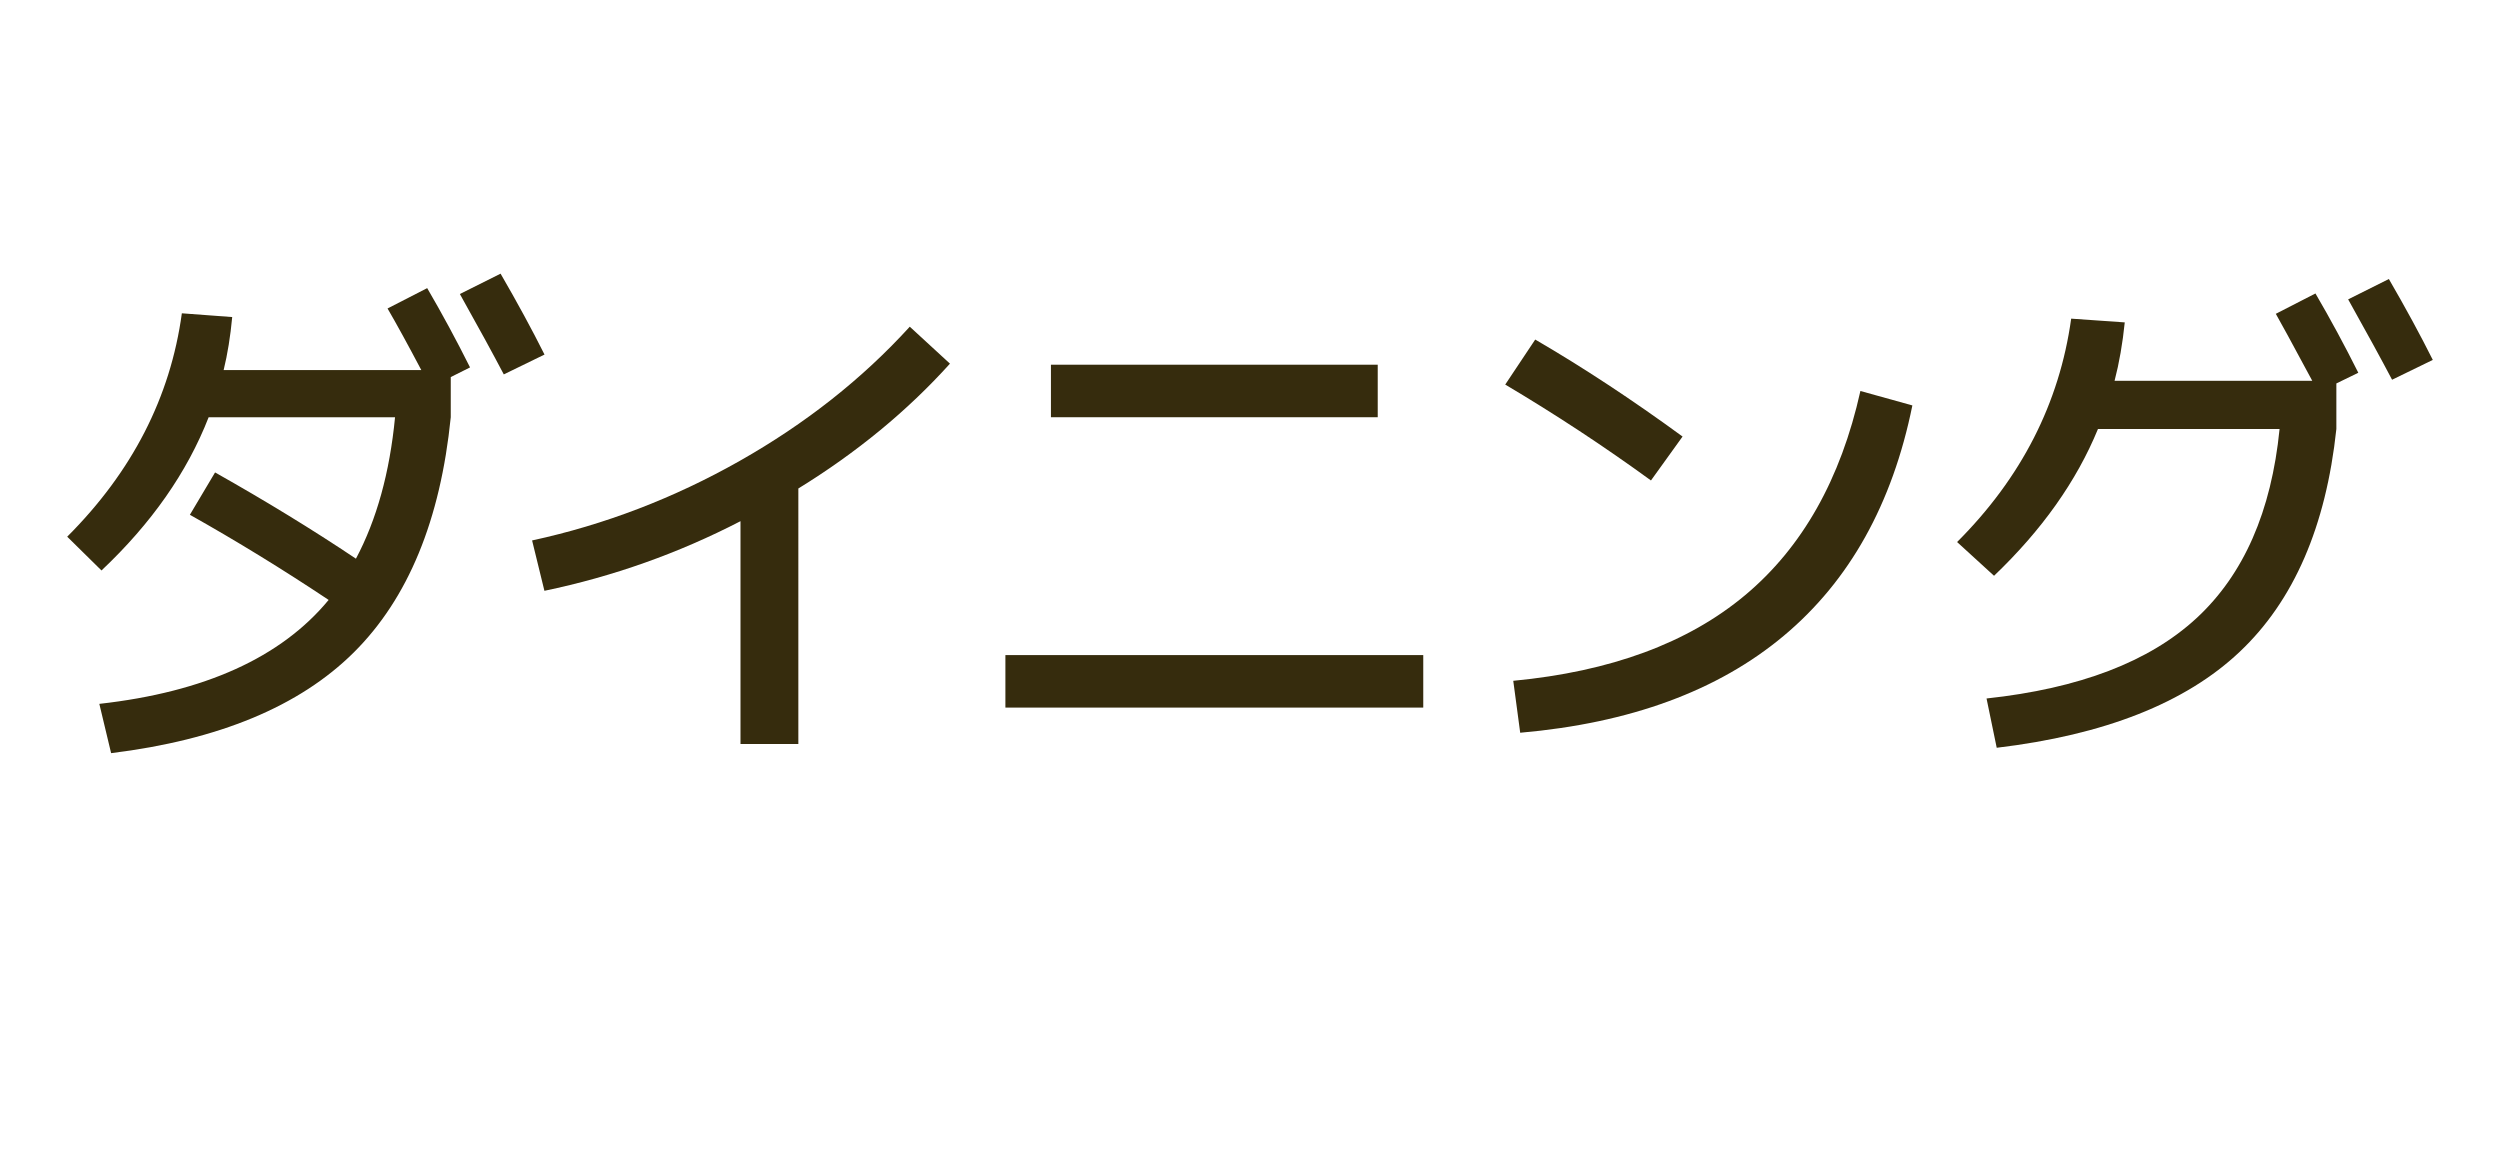 <?xml version="1.0" encoding="utf-8"?>
<svg width="56px" height="26px" version="1.1" xmlns="http://www.w3.org/2000/svg" xmlns:xlink="http://www.w3.org/1999/xlink" x="0px" y="0px" viewBox="0 0 112 52" enable-background="new 0 0 112 52" xml:space="preserve"><g><g><g>
	<path fill="#362C0D" d="M17.362,13.82l1.776-0.912c0.672,1.152,1.312,2.336,1.92,3.552l-0.864,0.433v1.8c-0.464,4.607-1.912,8.12-4.344,10.536c-2.433,2.416-6.057,3.92-10.872,4.512l-0.528-2.208c4.72-0.528,8.145-2.08,10.273-4.656c-2.064-1.376-4.137-2.647-6.216-3.815l1.128-1.897c2.272,1.28,4.376,2.568,6.311,3.864c0.928-1.744,1.513-3.856,1.752-6.336H9.347c-0.96,2.464-2.561,4.752-4.8,6.864l-1.536-1.513c2.912-2.912,4.623-6.248,5.136-10.008l2.256,0.168c-0.08,0.864-0.208,1.656-0.384,2.376h8.856C18.267,15.428,17.763,14.508,17.362,13.82z M20.602,13.172l1.824-0.912c0.752,1.297,1.407,2.505,1.968,3.624l-1.824,0.889C22.091,15.86,21.435,14.66,20.602,13.172z"/></g><g>
	<path fill="#362C0D" d="M23.838,24.212c3.248-0.704,6.348-1.892,9.3-3.563s5.492-3.676,7.62-6.013l1.8,1.656c-1.904,2.112-4.168,3.977-6.792,5.592V33.332h-2.592v-9.983c-2.784,1.44-5.712,2.479-8.784,3.119L23.838,24.212z"/></g><g>
	<path fill="#362C0D" d="M45.042,31.7v-2.352h18.72v2.352H45.042z M47.082,18.692v-2.353h14.64v2.353H47.082z"/></g><g>
	<path fill="#362C0D" d="M67.434,17.229l1.344-2.017c2.144,1.248,4.344,2.696,6.601,4.345l-1.416,1.968C71.85,19.988,69.674,18.557,67.434,17.229z M67.794,30.5c4.367-0.416,7.831-1.695,10.392-3.84c2.56-2.144,4.28-5.191,5.16-9.144l2.328,0.647c-0.896,4.416-2.816,7.856-5.761,10.32c-2.943,2.464-6.88,3.912-11.808,4.344L67.794,30.5z"/></g><g>
	<path fill="#362C0D" d="M89.453,33.5l-0.456-2.208c4.16-0.447,7.297-1.647,9.408-3.6c2.112-1.952,3.352-4.776,3.72-8.473h-8.136c-0.96,2.337-2.512,4.528-4.656,6.576l-1.655-1.512c2.88-2.88,4.584-6.216,5.111-10.008l2.4,0.168c-0.096,0.944-0.248,1.816-0.456,2.616h8.856c-0.929-1.728-1.473-2.728-1.633-3l1.776-0.912c0.672,1.151,1.312,2.336,1.92,3.552l-0.983,0.479v2.04c-0.465,4.368-1.908,7.696-4.332,9.984C97.913,31.492,94.285,32.924,89.453,33.5z M105.197,13.412l1.824-0.912c0.752,1.296,1.408,2.505,1.968,3.624l-1.824,0.888C106.686,16.101,106.029,14.9,105.197,13.412z"/></g></g></g>
</svg>